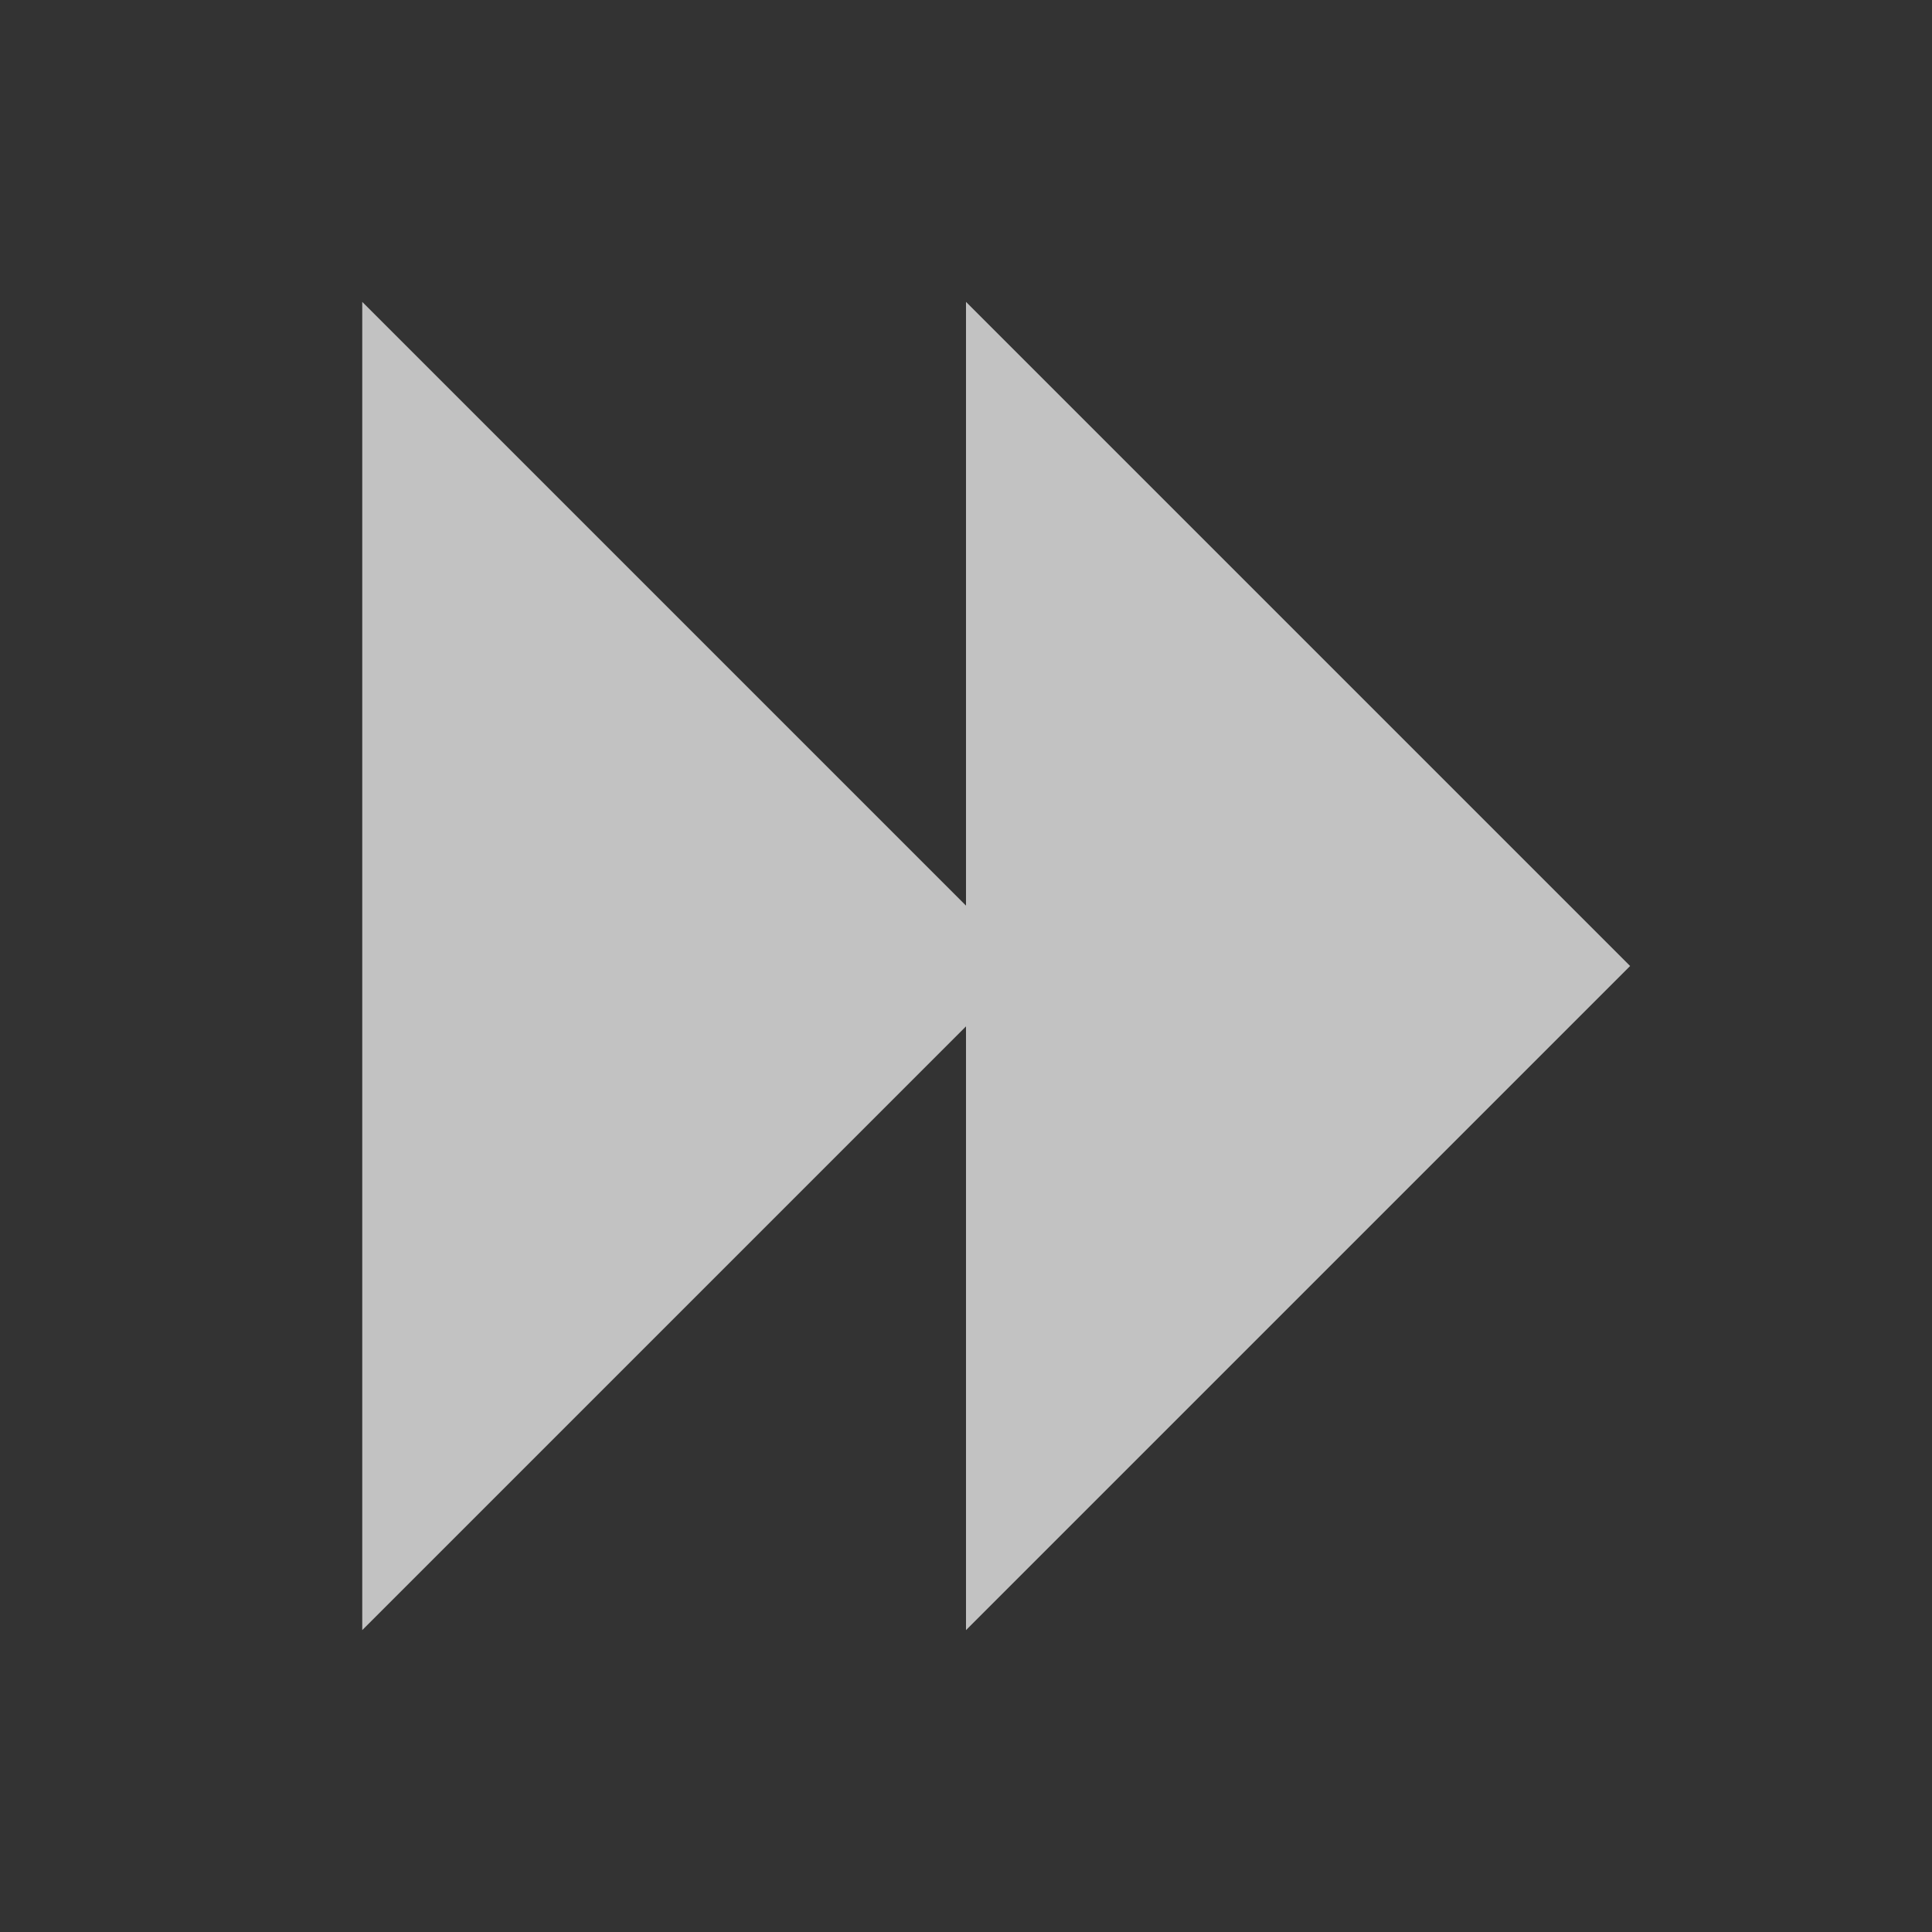 <!-- Generated by IcoMoon.io -->
<svg version="1.1" xmlns="http://www.w3.org/2000/svg" width="24" height="24" viewBox="0 0 32 32">
<rect x="0" y="0" width="32" height="32" fill="#333333" stroke="none"/>
<title>forward3</title>
<path d="M16 27v-10l-10 10v-22l10 10v-10l11 11z" fill="white" fill-opacity="0.7"></path>
</svg>
